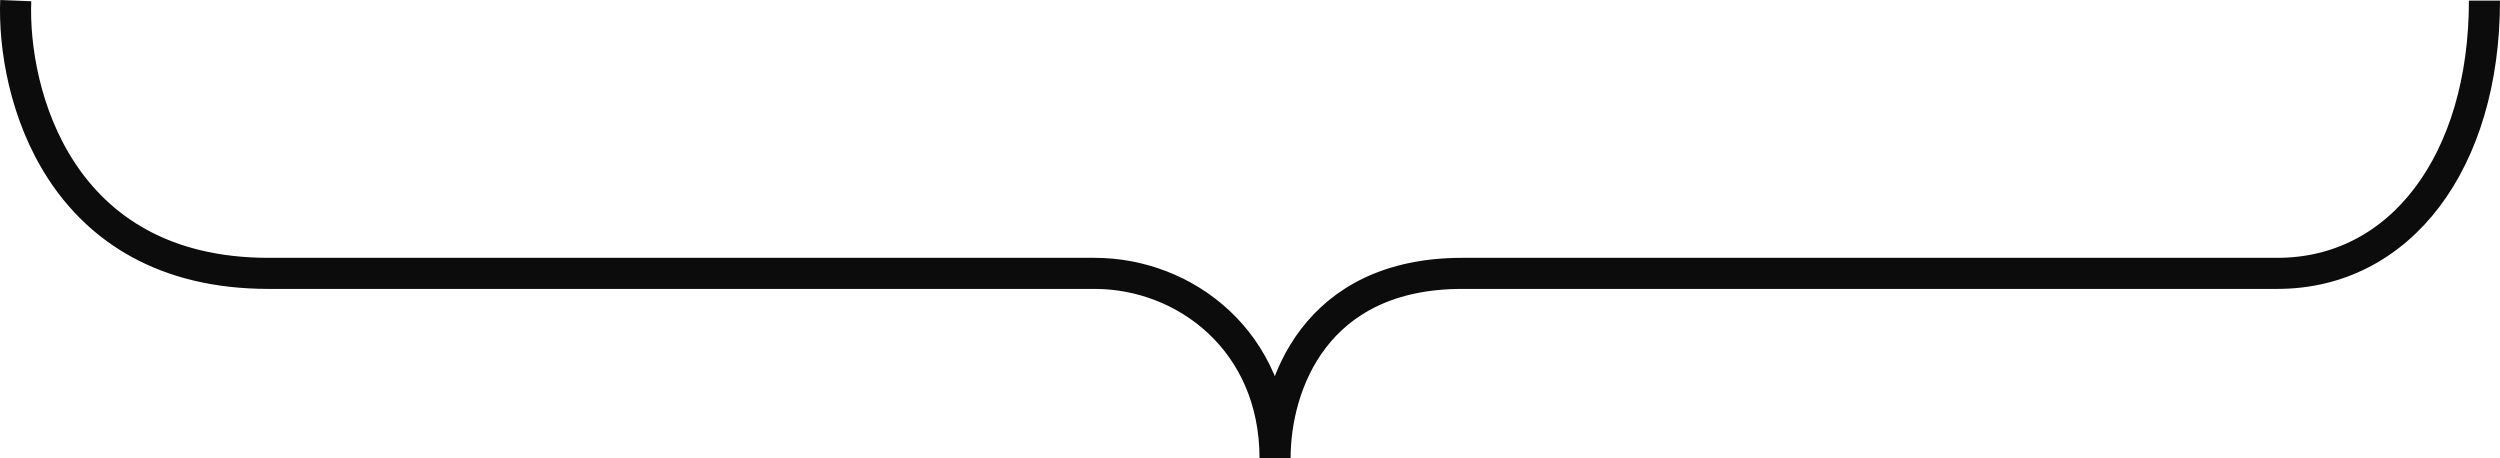 <?xml version="1.0" encoding="UTF-8"?> <svg xmlns="http://www.w3.org/2000/svg" viewBox="0 0 374.152 68.593" fill="none"><path d="M2.355 0.093C1.813 13.699 8.622 40.913 40.199 40.913C71.775 40.913 114.454 40.913 163.826 40.913C177.326 40.913 190.826 51.036 190.826 68.593C190.826 57.62 196.826 40.913 218.826 40.913C237.056 40.913 286.843 40.913 340.826 40.913C359.326 40.913 371.825 24.093 371.825 0.093" stroke="#0C0C0C" stroke-width="4.651"></path></svg> 